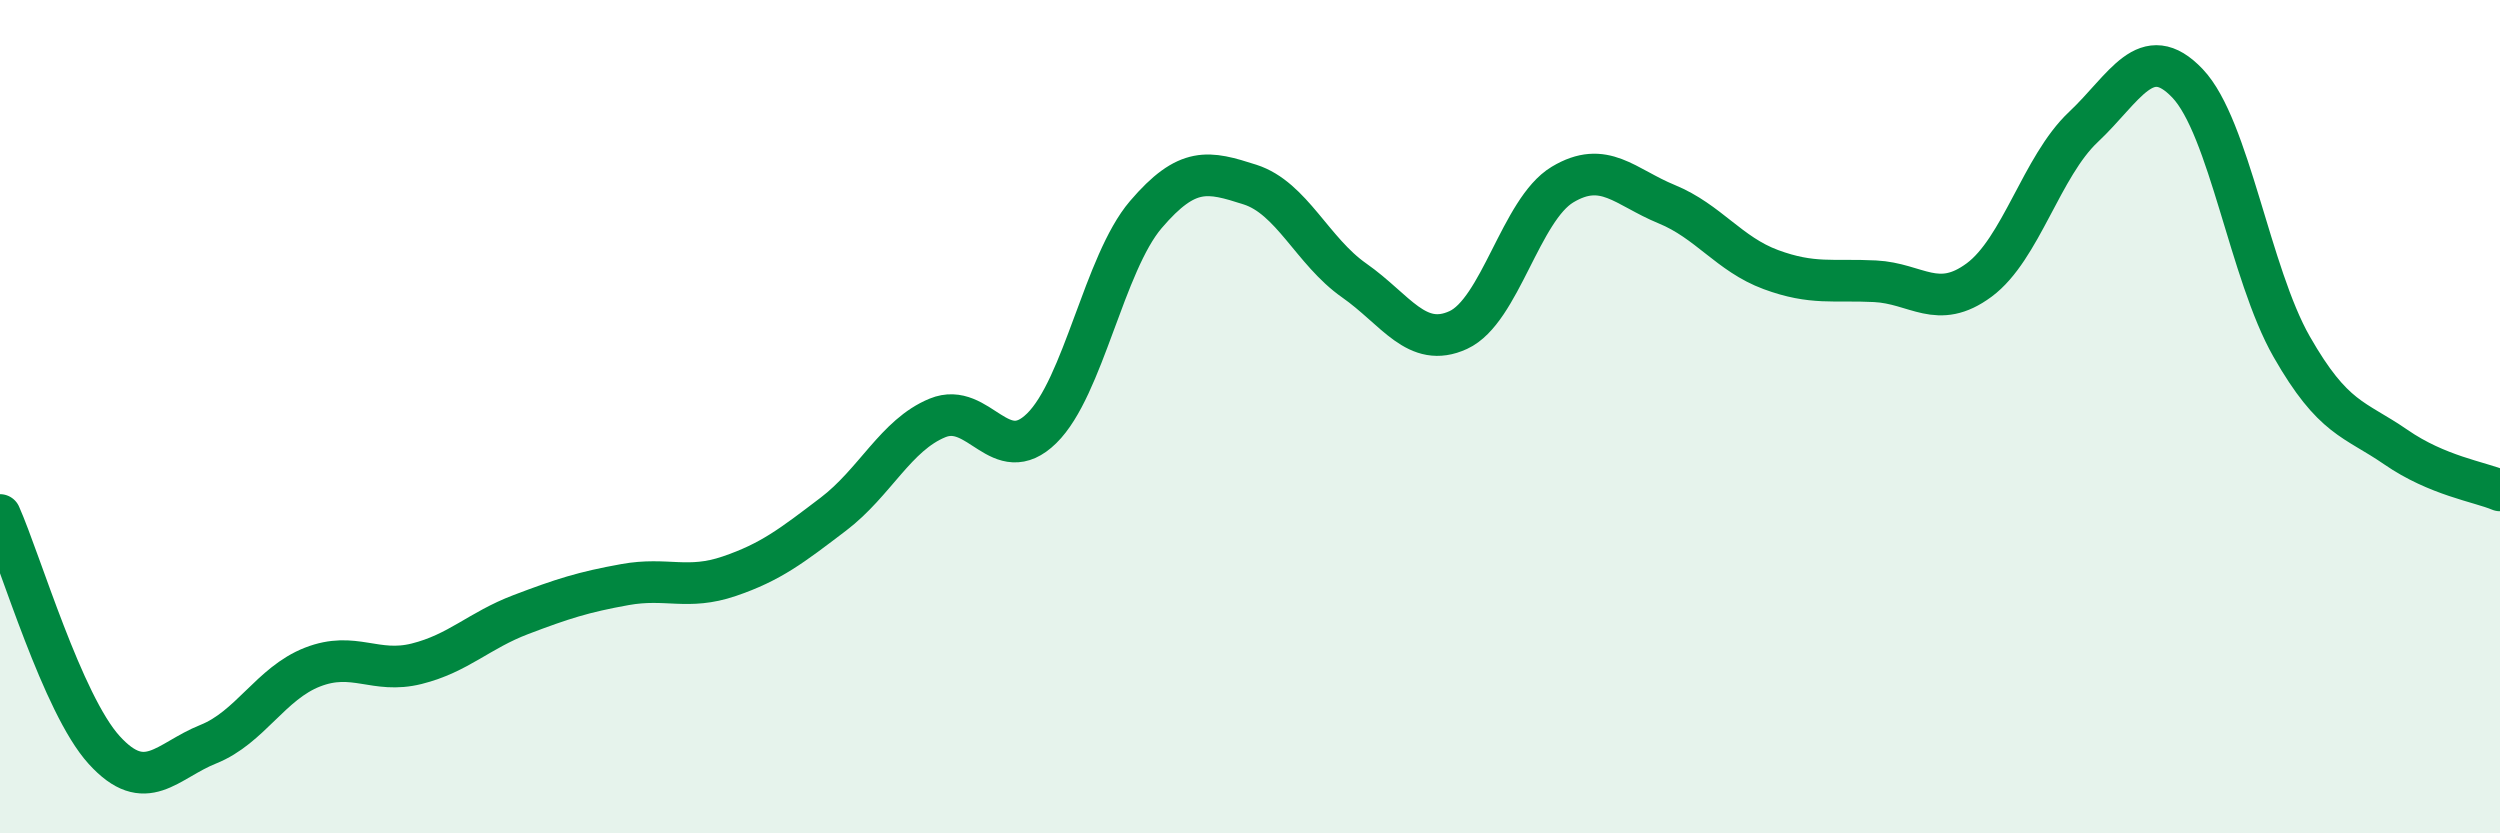 
    <svg width="60" height="20" viewBox="0 0 60 20" xmlns="http://www.w3.org/2000/svg">
      <path
        d="M 0,12.36 C 0.5,13.49 1.5,16.9 2.5,18 C 3.5,19.1 4,18.26 5,17.86 C 6,17.46 6.5,16.4 7.5,16.01 C 8.5,15.62 9,16.18 10,15.93 C 11,15.68 11.5,15.13 12.5,14.75 C 13.5,14.37 14,14.21 15,14.03 C 16,13.85 16.5,14.17 17.5,13.83 C 18.5,13.49 19,13.1 20,12.34 C 21,11.58 21.5,10.44 22.5,10.03 C 23.5,9.62 24,11.26 25,10.28 C 26,9.3 26.5,6.32 27.5,5.15 C 28.5,3.98 29,4.11 30,4.43 C 31,4.75 31.5,6.03 32.5,6.73 C 33.5,7.43 34,8.38 35,7.92 C 36,7.46 36.5,5.03 37.5,4.43 C 38.5,3.83 39,4.49 40,4.9 C 41,5.31 41.5,6.1 42.5,6.47 C 43.5,6.84 44,6.7 45,6.75 C 46,6.8 46.5,7.46 47.5,6.72 C 48.5,5.98 49,3.99 50,3.05 C 51,2.11 51.5,0.95 52.5,2 C 53.5,3.05 54,6.57 55,8.32 C 56,10.07 56.5,10.04 57.5,10.73 C 58.5,11.42 59.5,11.56 60,11.77L60 20L0 20Z"
        fill="#008740"
        opacity="0.1"
        stroke-linecap="round"
        stroke-linejoin="round"
      />
      <path
        d="M 0,12.36 C 0.5,13.49 1.5,16.9 2.5,18 C 3.5,19.1 4,18.26 5,17.86 C 6,17.46 6.5,16.4 7.5,16.01 C 8.5,15.62 9,16.18 10,15.93 C 11,15.68 11.5,15.13 12.5,14.75 C 13.5,14.37 14,14.21 15,14.03 C 16,13.85 16.5,14.17 17.5,13.83 C 18.5,13.49 19,13.1 20,12.34 C 21,11.58 21.5,10.44 22.5,10.03 C 23.5,9.62 24,11.26 25,10.28 C 26,9.3 26.5,6.32 27.5,5.15 C 28.5,3.98 29,4.11 30,4.43 C 31,4.75 31.5,6.03 32.5,6.73 C 33.5,7.43 34,8.38 35,7.92 C 36,7.46 36.5,5.03 37.5,4.43 C 38.5,3.83 39,4.49 40,4.9 C 41,5.31 41.5,6.1 42.5,6.47 C 43.5,6.84 44,6.7 45,6.75 C 46,6.8 46.5,7.46 47.5,6.72 C 48.5,5.98 49,3.99 50,3.05 C 51,2.11 51.5,0.95 52.5,2 C 53.5,3.05 54,6.57 55,8.32 C 56,10.07 56.5,10.04 57.5,10.73 C 58.5,11.42 59.5,11.56 60,11.77"
        stroke="#008740"
        stroke-width="1"
        fill="none"
        stroke-linecap="round"
        stroke-linejoin="round"
      />
    </svg>
  